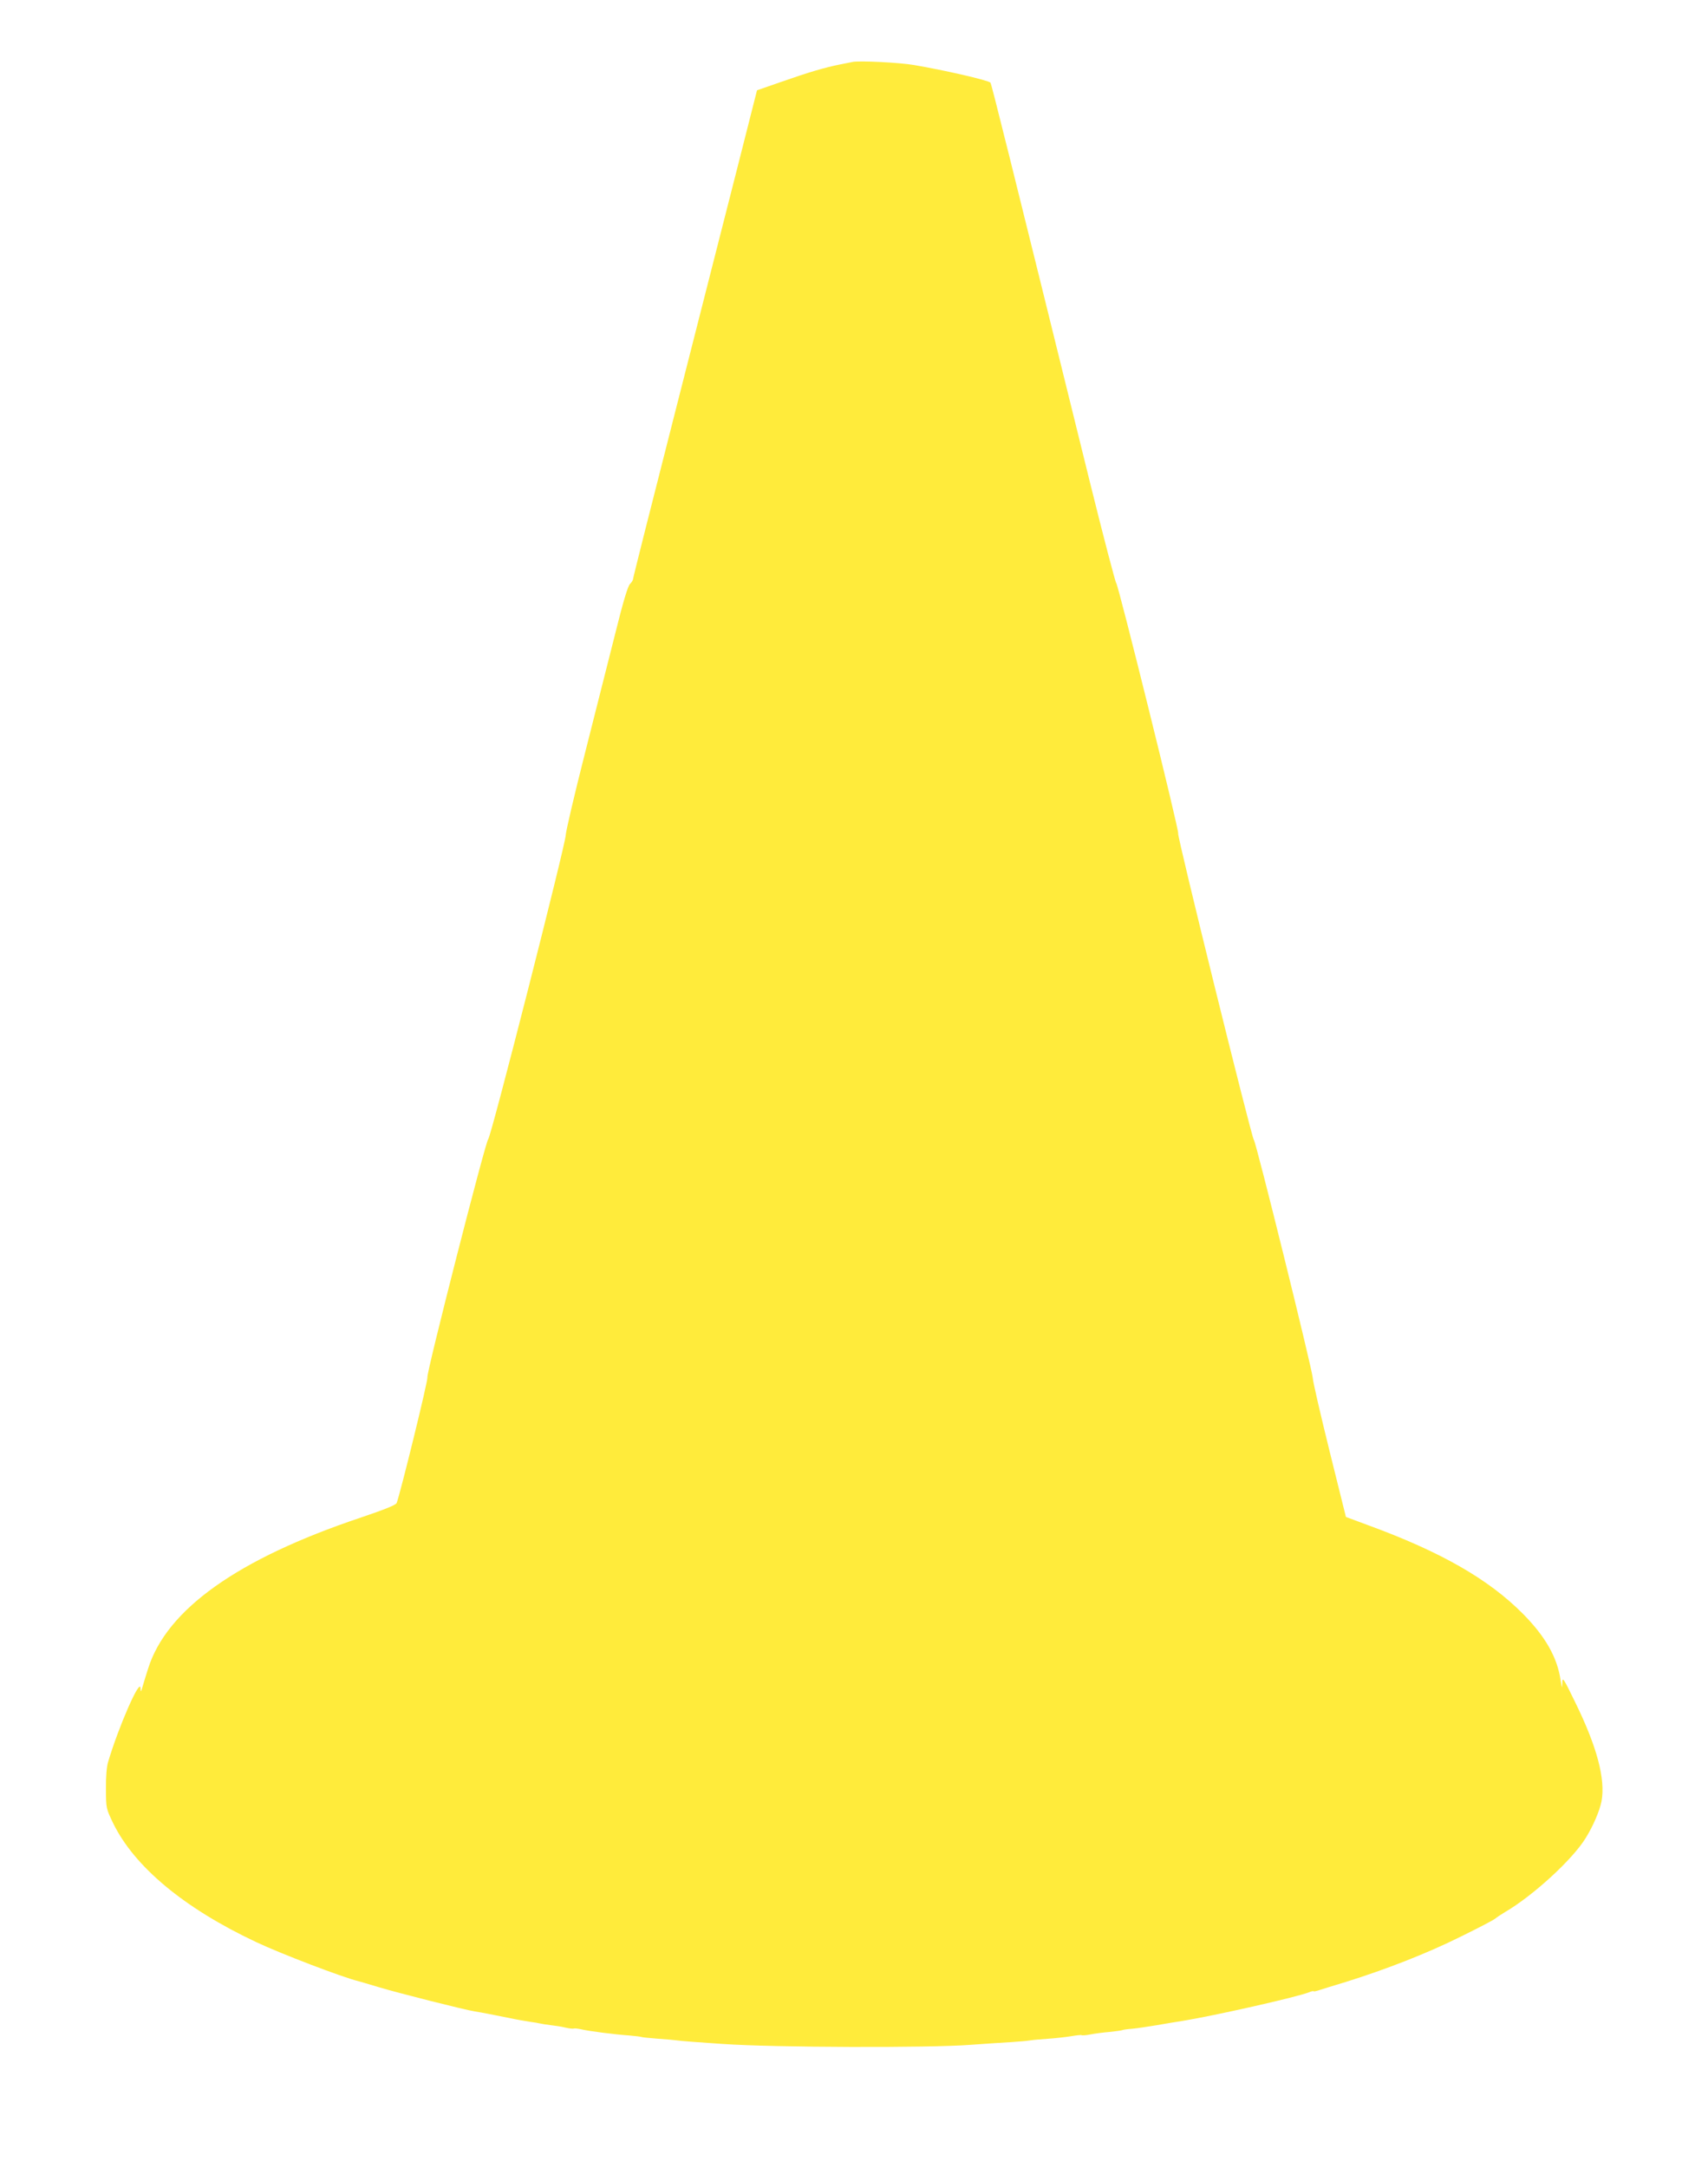<?xml version="1.0" standalone="no"?>
<!DOCTYPE svg PUBLIC "-//W3C//DTD SVG 20010904//EN"
 "http://www.w3.org/TR/2001/REC-SVG-20010904/DTD/svg10.dtd">
<svg version="1.0" xmlns="http://www.w3.org/2000/svg"
 width="1009pt" height="1280pt" viewBox="0 0 1009 1280"
 preserveAspectRatio="xMidYMid meet">
<g transform="translate(0,1280) scale(0.1,-0.1)"
fill="#ffeb3b" stroke="none">
<path d="M5035 12434 c-11 -2 -45 -9 -75 -15 -85 -17 -182 -45 -341 -101
l-147 -51 -117 -461 c-65 -253 -229 -900 -366 -1436 -137 -536 -249 -980 -249
-987 0 -7 -8 -20 -18 -30 -13 -12 -41 -106 -85 -283 -37 -146 -118 -467 -181
-715 -63 -247 -114 -466 -114 -485 1 -46 -441 -1782 -458 -1795 -16 -14 -366
-1382 -359 -1405 5 -16 -162 -694 -182 -743 -6 -12 -71 -38 -213 -86 -725
-243 -1145 -541 -1255 -891 -10 -30 -23 -75 -31 -100 -11 -40 -13 -42 -14 -15
-2 62 -128 -224 -191 -435 -9 -27 -14 -90 -13 -160 0 -114 1 -116 41 -200 125
-258 418 -503 845 -704 148 -70 513 -209 604 -231 10 -3 64 -18 119 -35 112
-34 508 -134 570 -144 45 -7 94 -17 205 -39 41 -9 95 -18 120 -22 25 -3 52 -8
60 -10 8 -2 37 -7 63 -10 27 -3 67 -9 90 -15 22 -5 44 -7 47 -5 3 2 24 0 46
-5 47 -11 196 -30 283 -36 36 -3 67 -7 71 -9 3 -2 46 -6 95 -10 50 -3 101 -8
115 -10 14 -3 135 -12 270 -21 303 -21 1217 -24 1465 -5 88 6 196 14 240 16
44 3 94 7 110 10 17 3 66 7 110 10 44 3 104 10 134 15 29 5 56 8 60 6 3 -2 27
-1 51 4 25 5 77 12 115 15 39 4 73 9 76 11 3 2 30 6 60 8 30 3 95 13 144 21
50 9 117 20 150 25 186 30 674 140 748 169 15 6 27 9 27 6 0 -2 12 0 28 5 15
5 88 28 162 50 240 75 481 169 678 267 106 52 198 100 205 107 7 6 32 23 57
38 165 96 399 310 477 437 44 70 84 164 94 218 24 131 -27 323 -157 587 -69
142 -74 149 -75 111 -1 -36 -2 -34 -10 18 -20 134 -90 257 -224 392 -202 203
-483 364 -912 521 l-132 49 -97 390 c-53 215 -98 408 -99 431 -4 55 -336 1397
-348 1405 -12 8 -456 1802 -447 1809 9 6 -354 1470 -366 1478 -5 4 -76 275
-157 602 -480 1944 -580 2346 -586 2352 -12 14 -269 73 -451 104 -86 15 -328
27 -365 18z"/>
</g>
</svg>
